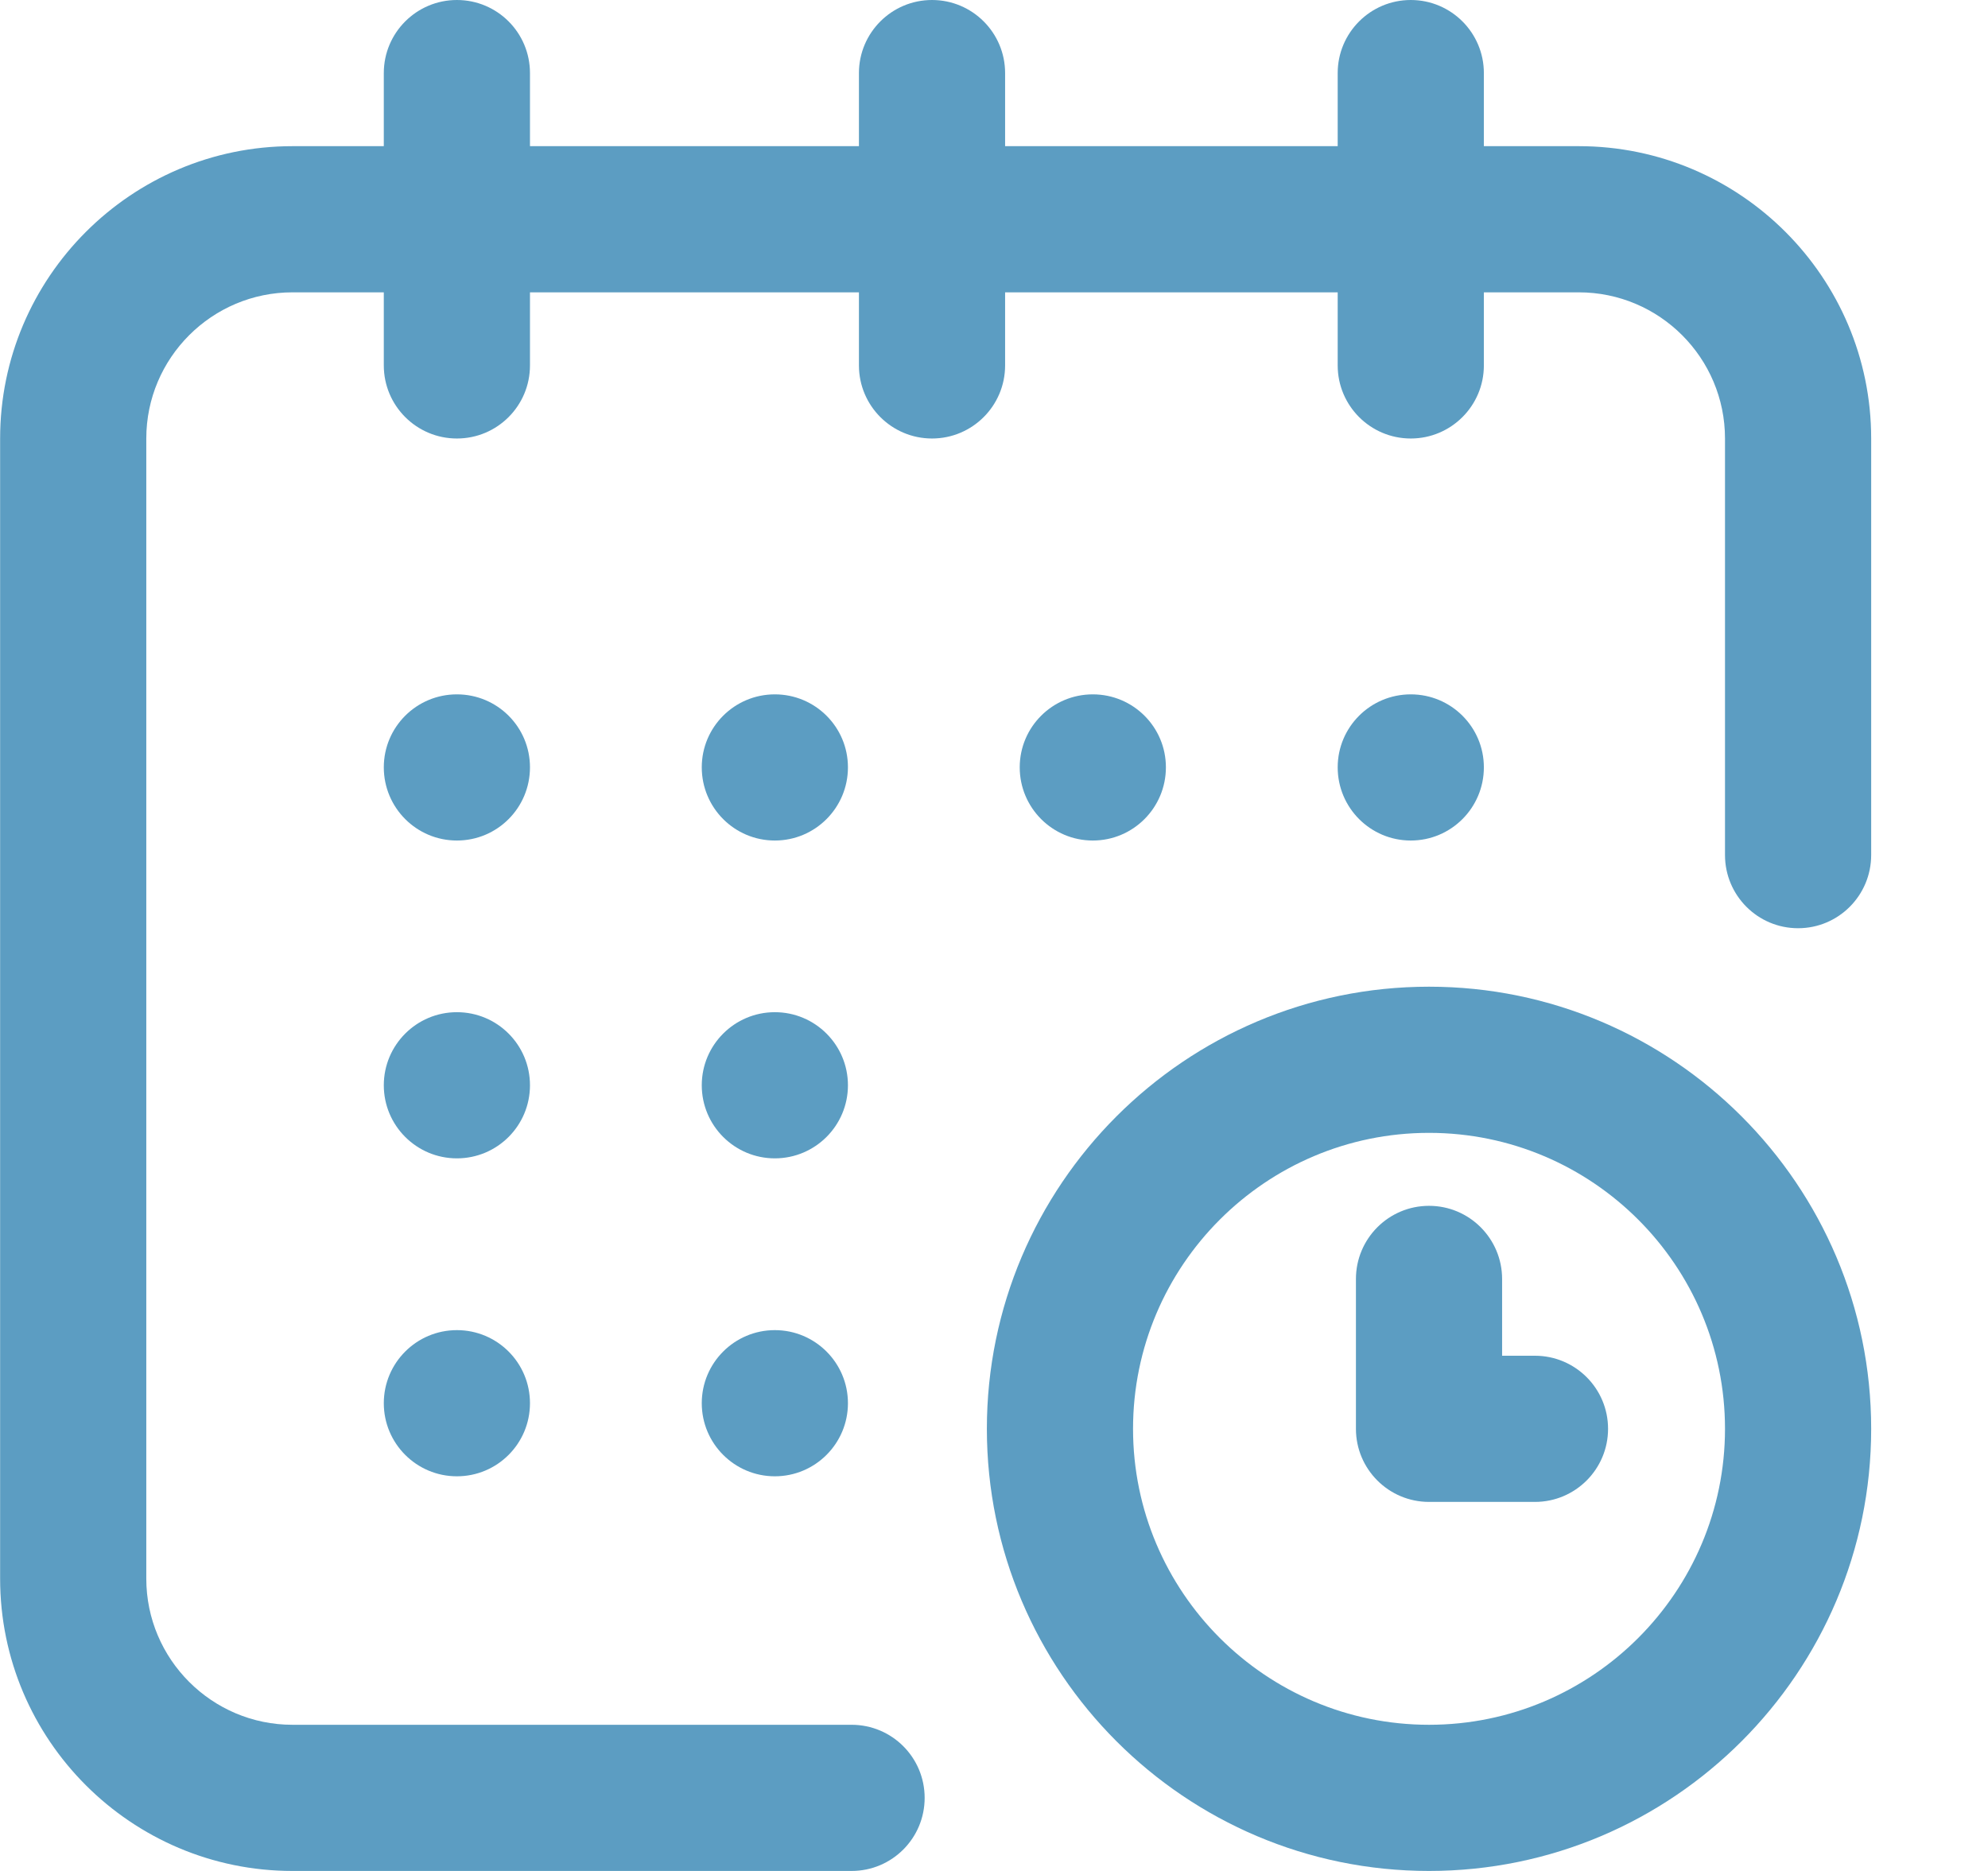 <svg width="17" height="16" viewBox="0 0 17 16" fill="none" xmlns="http://www.w3.org/2000/svg">
<g clip-path="url(#clip0_9_1292)">
<path d="M12.064 7.188C12.409 7.188 12.689 6.908 12.689 6.562C12.689 6.217 12.409 5.938 12.064 5.938C11.719 5.938 11.439 6.217 11.439 6.562C11.439 6.908 11.719 7.188 12.064 7.188Z" fill="#5C9DC2"/>
<path d="M13.501 1.25H12.689V0.625C12.689 0.28 12.409 0 12.064 0C11.719 0 11.439 0.28 11.439 0.625V1.25H8.595V0.625C8.595 0.28 8.315 0 7.97 0C7.625 0 7.345 0.28 7.345 0.625V1.25H4.532V0.625C4.532 0.28 4.253 0 3.907 0C3.562 0 3.282 0.28 3.282 0.625V1.25H2.501C1.123 1.25 0.001 2.372 0.001 3.75V13.5C0.001 14.879 1.123 16 2.501 16H7.282C7.628 16 7.907 15.72 7.907 15.375C7.907 15.03 7.628 14.75 7.282 14.75H2.501C1.812 14.75 1.251 14.189 1.251 13.5V3.75C1.251 3.061 1.812 2.5 2.501 2.5H3.282V3.125C3.282 3.47 3.562 3.75 3.907 3.75C4.253 3.75 4.532 3.47 4.532 3.125V2.5H7.345V3.125C7.345 3.47 7.625 3.75 7.97 3.75C8.315 3.75 8.595 3.47 8.595 3.125V2.5H11.439V3.125C11.439 3.47 11.719 3.75 12.064 3.75C12.409 3.75 12.689 3.47 12.689 3.125V2.5H13.501C14.191 2.5 14.751 3.061 14.751 3.75V7.312C14.751 7.658 15.031 7.938 15.376 7.938C15.721 7.938 16.001 7.658 16.001 7.312V3.75C16.001 2.372 14.88 1.25 13.501 1.25Z" fill="#5C9DC2"/>
<path d="M12.22 8.438C10.135 8.438 8.439 10.134 8.439 12.219C8.439 14.304 10.135 16 12.22 16C14.305 16 16.001 14.304 16.001 12.219C16.001 10.134 14.305 8.438 12.22 8.438ZM12.22 14.75C10.824 14.75 9.689 13.614 9.689 12.219C9.689 10.823 10.824 9.688 12.22 9.688C13.616 9.688 14.751 10.823 14.751 12.219C14.751 13.614 13.616 14.75 12.22 14.75Z" fill="#5C9DC2"/>
<path d="M13.126 11.594H12.845V10.938C12.845 10.592 12.565 10.312 12.22 10.312C11.875 10.312 11.595 10.592 11.595 10.938V12.219C11.595 12.564 11.875 12.844 12.22 12.844H13.126C13.471 12.844 13.751 12.564 13.751 12.219C13.751 11.874 13.471 11.594 13.126 11.594Z" fill="#5C9DC2"/>
<path d="M9.345 7.188C9.69 7.188 9.97 6.908 9.97 6.562C9.97 6.217 9.69 5.938 9.345 5.938C9 5.938 8.72 6.217 8.72 6.562C8.72 6.908 9 7.188 9.345 7.188Z" fill="#5C9DC2"/>
<path d="M6.626 9.906C6.971 9.906 7.251 9.626 7.251 9.281C7.251 8.936 6.971 8.656 6.626 8.656C6.281 8.656 6.001 8.936 6.001 9.281C6.001 9.626 6.281 9.906 6.626 9.906Z" fill="#5C9DC2"/>
<path d="M3.907 7.188C4.253 7.188 4.532 6.908 4.532 6.562C4.532 6.217 4.253 5.938 3.907 5.938C3.562 5.938 3.282 6.217 3.282 6.562C3.282 6.908 3.562 7.188 3.907 7.188Z" fill="#5C9DC2"/>
<path d="M3.907 9.906C4.253 9.906 4.532 9.626 4.532 9.281C4.532 8.936 4.253 8.656 3.907 8.656C3.562 8.656 3.282 8.936 3.282 9.281C3.282 9.626 3.562 9.906 3.907 9.906Z" fill="#5C9DC2"/>
<path d="M3.907 12.625C4.253 12.625 4.532 12.345 4.532 12C4.532 11.655 4.253 11.375 3.907 11.375C3.562 11.375 3.282 11.655 3.282 12C3.282 12.345 3.562 12.625 3.907 12.625Z" fill="#5C9DC2"/>
<path d="M6.626 12.625C6.971 12.625 7.251 12.345 7.251 12C7.251 11.655 6.971 11.375 6.626 11.375C6.281 11.375 6.001 11.655 6.001 12C6.001 12.345 6.281 12.625 6.626 12.625Z" fill="#5C9DC2"/>
<path d="M6.626 7.188C6.971 7.188 7.251 6.908 7.251 6.562C7.251 6.217 6.971 5.938 6.626 5.938C6.281 5.938 6.001 6.217 6.001 6.562C6.001 6.908 6.281 7.188 6.626 7.188Z" fill="#5C9DC2"/>
</g>
<defs>
<clipPath id="clip0_9_1292">
<rect width="16" height="16" fill="white" transform="translate(0.001)"/>
</clipPath>
</defs>
</svg>
